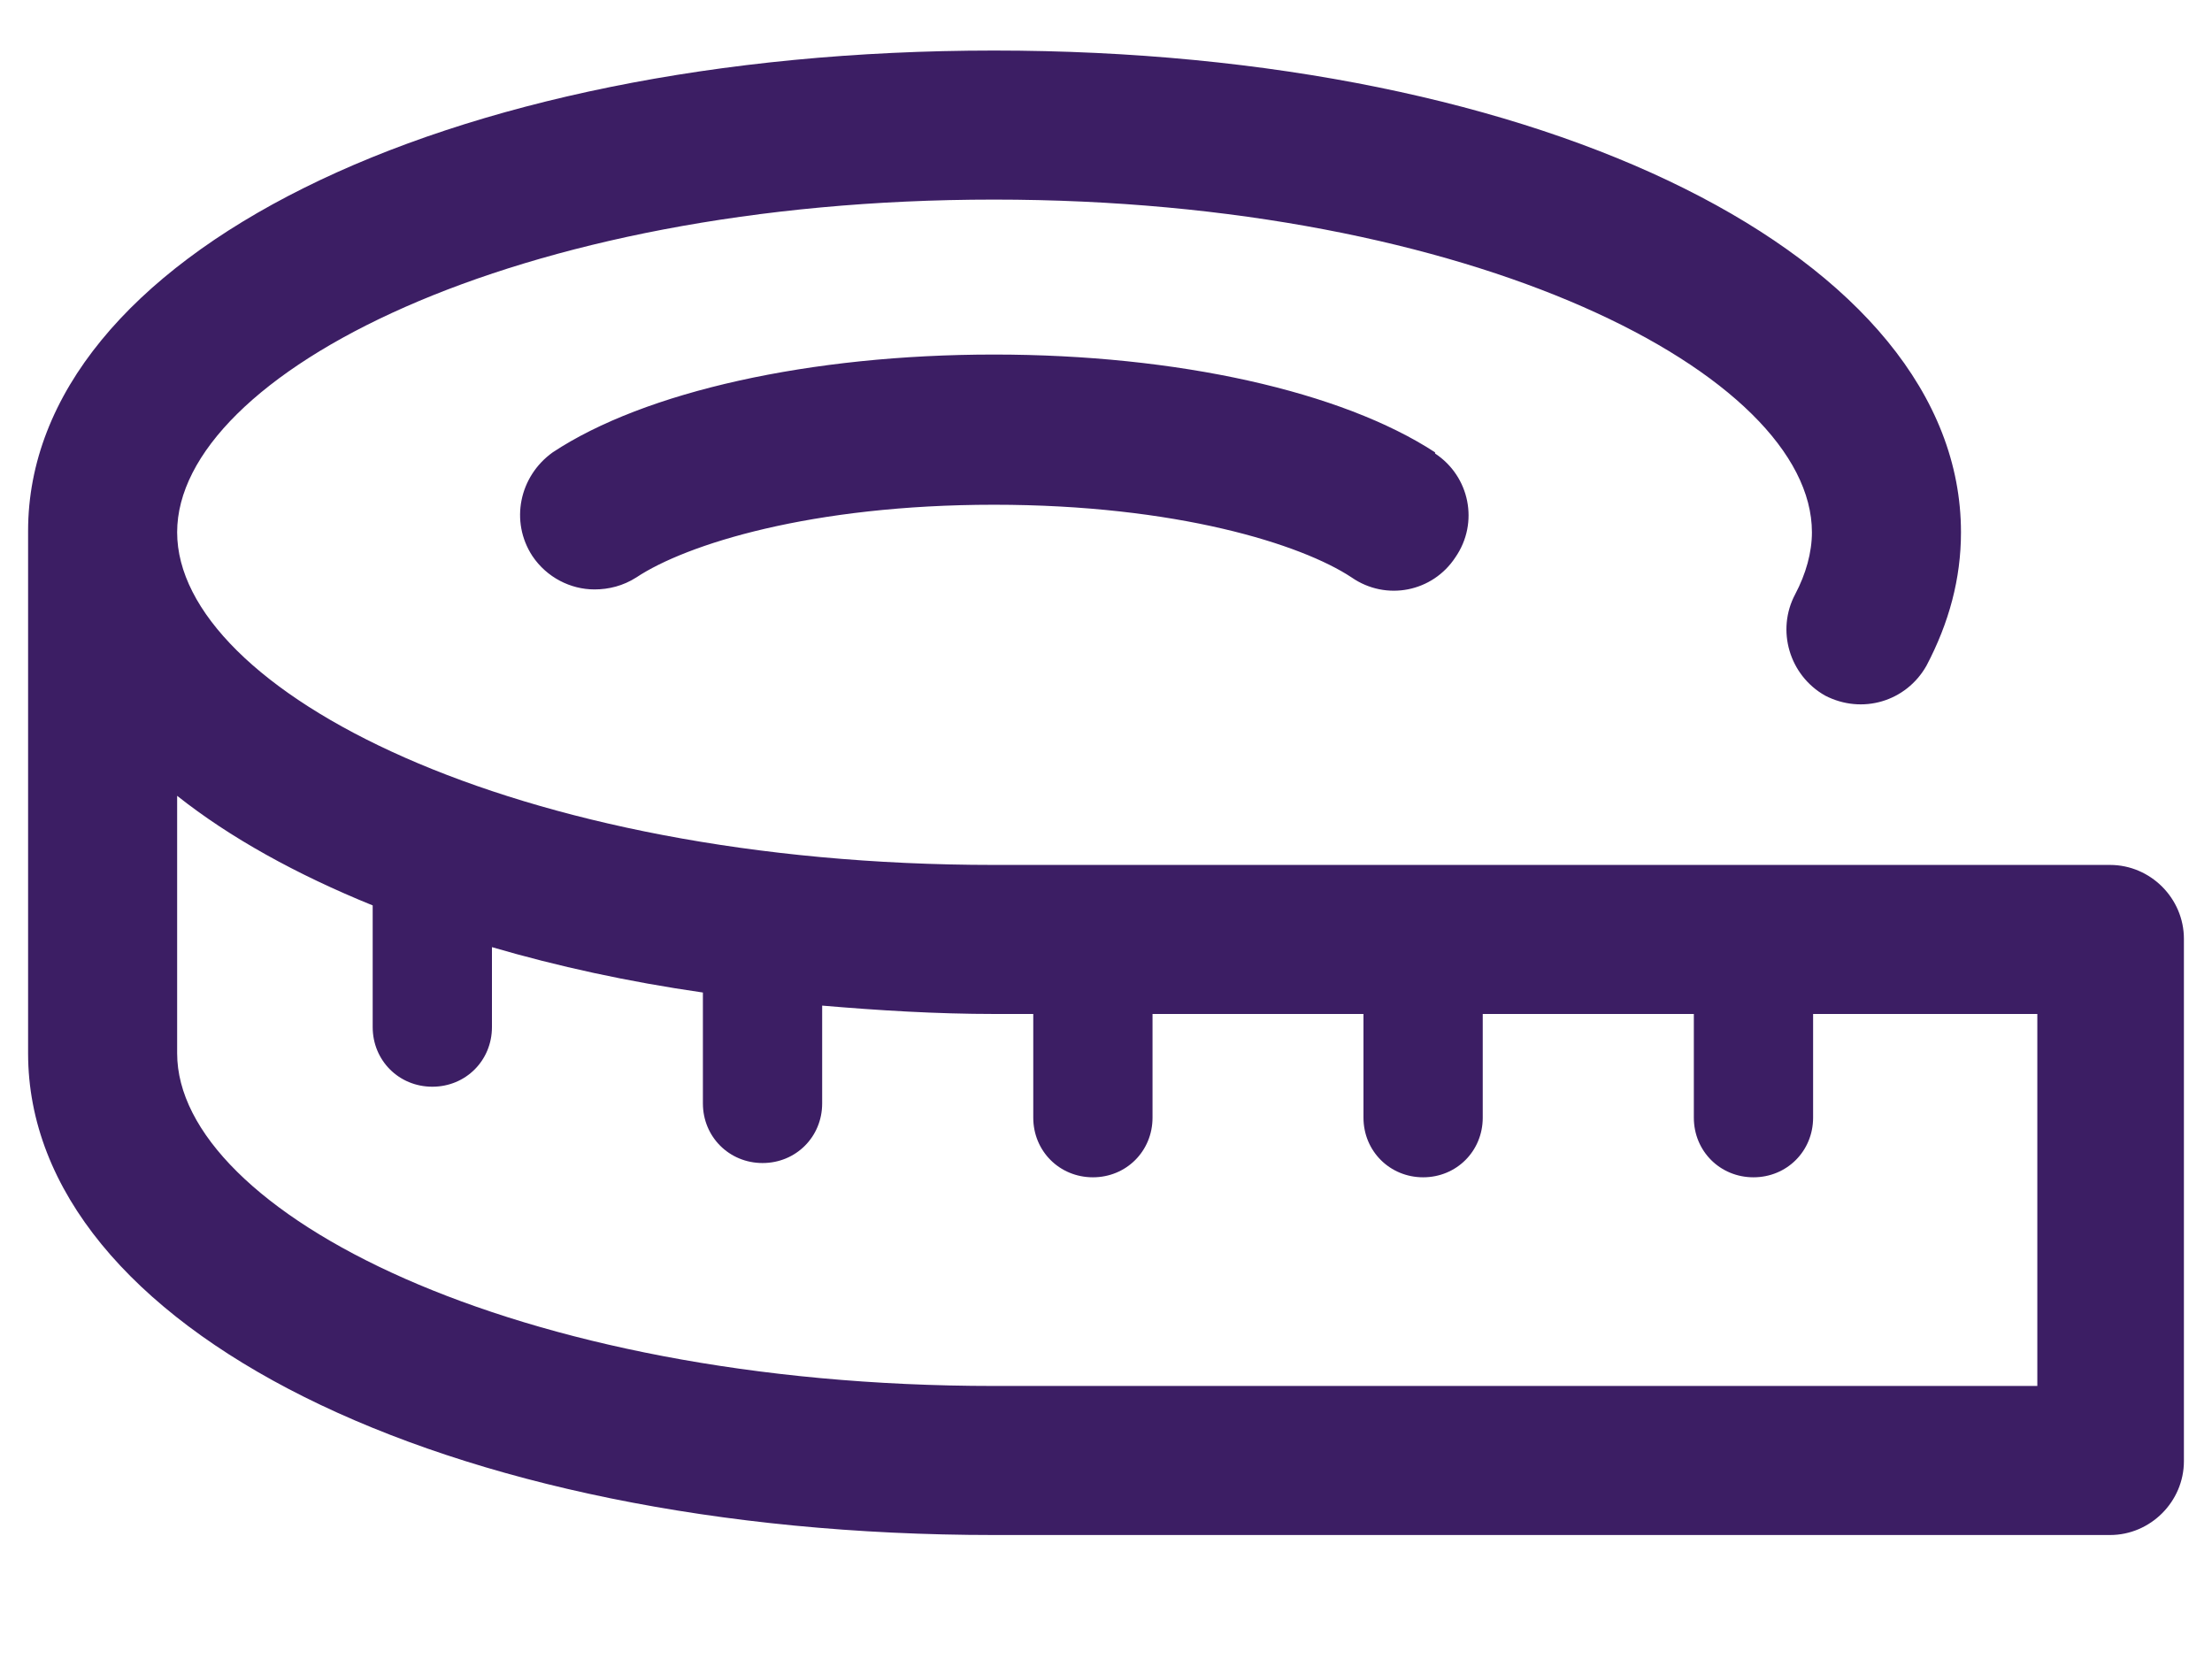 <svg xmlns="http://www.w3.org/2000/svg" xmlns:xlink="http://www.w3.org/1999/xlink" width="80" viewBox="0 0 60 45" height="60" preserveAspectRatio="xMidYMid meet"><path fill="#3c1e64" d="M 57.234 23.461 L 26.961 23.461 C 13.895 23.461 4.805 18.707 4.805 14.438 C 4.805 10.168 13.926 5.414 26.961 5.414 C 39.996 5.414 49.148 10.168 49.148 14.438 C 49.148 14.988 48.984 15.57 48.695 16.117 C 48.176 17.09 48.531 18.316 49.504 18.867 C 50.508 19.387 51.703 19.031 52.254 18.059 C 52.867 16.895 53.191 15.699 53.191 14.438 C 53.191 6.996 41.934 1.371 26.961 1.371 C 11.984 1.371 0.762 6.965 0.762 14.402 L 0.762 28.57 C 0.762 36.012 12.016 41.637 26.961 41.637 L 57.234 41.637 C 58.332 41.637 59.238 40.73 59.238 39.633 L 59.238 25.465 C 59.238 24.367 58.332 23.461 57.234 23.461 Z M 55.195 37.594 L 26.961 37.594 C 13.895 37.594 4.805 32.84 4.805 28.57 L 4.805 21.586 C 6.227 22.715 8.039 23.719 10.109 24.559 L 10.109 27.859 C 10.109 28.766 10.82 29.477 11.727 29.477 C 12.633 29.477 13.344 28.766 13.344 27.859 L 13.344 25.691 C 15.121 26.211 17.031 26.629 19.066 26.922 L 19.066 29.93 C 19.066 30.836 19.781 31.547 20.684 31.547 C 21.59 31.547 22.301 30.836 22.301 29.93 L 22.301 27.277 C 23.824 27.406 25.375 27.504 26.992 27.504 L 28.027 27.504 L 28.027 30.316 C 28.027 31.223 28.738 31.934 29.645 31.934 C 30.551 31.934 31.262 31.223 31.262 30.316 L 31.262 27.504 L 36.984 27.504 L 36.984 30.316 C 36.984 31.223 37.699 31.934 38.602 31.934 C 39.508 31.934 40.219 31.223 40.219 30.316 L 40.219 27.504 L 45.945 27.504 L 45.945 30.316 C 45.945 31.223 46.656 31.934 47.562 31.934 C 48.469 31.934 49.18 31.223 49.18 30.316 L 49.18 27.504 L 55.262 27.504 L 55.262 37.594 Z M 38.926 12.301 C 39.863 12.918 40.125 14.18 39.477 15.117 C 38.863 16.055 37.602 16.312 36.664 15.664 C 35.305 14.762 31.91 13.691 26.961 13.691 C 22.012 13.691 18.613 14.762 17.258 15.664 C 16.902 15.891 16.512 15.988 16.125 15.988 C 15.477 15.988 14.832 15.664 14.441 15.082 C 13.828 14.145 14.086 12.918 14.992 12.27 C 17.484 10.621 21.98 9.617 26.961 9.617 C 31.941 9.617 36.402 10.621 38.926 12.27 Z M 38.926 12.301 " fill-opacity="1" fill-rule="nonzero"></path></svg>